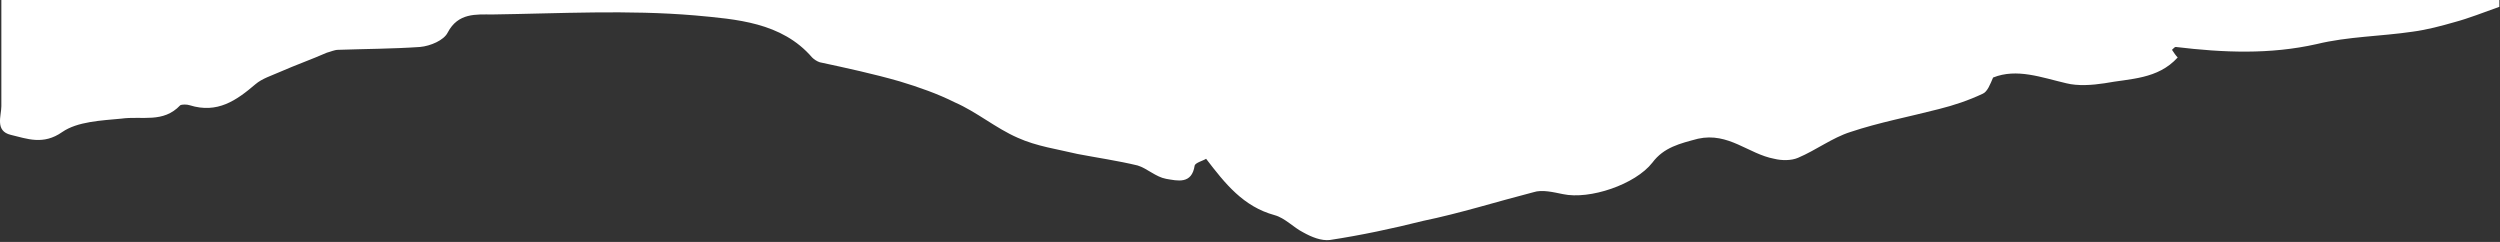 <svg xmlns="http://www.w3.org/2000/svg" xmlns:xlink="http://www.w3.org/1999/xlink" xmlns:serif="http://www.serif.com/" width="100%" height="100%" viewBox="0 0 682 66" xml:space="preserve" style="fill-rule:evenodd;clip-rule:evenodd;stroke-linejoin:round;stroke-miterlimit:2;"><rect x="0" y="0" width="682" height="66" fill="#333333" stroke="none"/>    <g transform="matrix(1,0,0,1,0,-314)">        <g transform="matrix(2.596,0,0,2.607,0.37,-5.581)">            <g>                <path d="M262.5,2.141L262.5,123.3C260.8,123.9 259.3,124.5 257.8,124.9C256.4,125.3 254.9,125.7 253.4,125.9C250,126.4 246.6,126.4 243.3,127.2C238.4,128.3 233.5,128.1 228.5,127.5C228.4,127.5 228.3,127.6 228.1,127.8C228.3,128.1 228.5,128.4 228.7,128.6C226.6,130.9 223.7,130.8 221,131.3C219.7,131.5 218.2,131.6 217,131.3C214.4,130.7 211.8,129.7 209.3,130.7C209,131.4 208.7,132.2 208.2,132.4C206.7,133.1 205.2,133.6 203.6,134C200.5,134.8 197.3,135.4 194.3,136.4C192.4,137 190.7,138.3 188.8,139.1C188.1,139.4 187.1,139.4 186.3,139.2C183.6,138.7 181.5,136.4 178.3,137.1C176.4,137.6 174.7,138 173.5,139.6C171.7,141.9 166.9,143.5 164.1,142.9C163.1,142.7 161.9,142.4 161,142.7C157.1,143.7 153.3,144.9 149.4,145.7C146.2,146.5 142.9,147.2 139.6,147.7C138.7,147.8 137.7,147.4 136.8,146.9C135.8,146.4 134.9,145.4 133.8,145.1C130.5,144.2 128.6,141.8 126.6,139.2C126.3,139.4 125.5,139.6 125.4,139.9C125.1,141.9 123.6,141.5 122.4,141.3C121.3,141.1 120.4,140.2 119.4,139.9C117.3,139.4 115.2,139.1 113.1,138.7C111,138.2 108.8,137.9 106.8,137C104.5,136 102.5,134.3 100.2,133.3C98.4,132.4 96.4,131.7 94.4,131.1C91.6,130.3 88.8,129.7 86,129.1C85.7,129 85.4,128.8 85.2,128.6C82,124.9 77.2,124.6 72.9,124.2C65.8,123.6 58.7,124 51.6,124.1C49.9,124.1 48,123.9 46.9,126C46.5,126.8 45.1,127.4 44,127.5C41.1,127.7 38.2,127.7 35.4,127.8C35,127.8 34.6,128 34.2,128.1C32.6,128.8 30.9,129.4 29.3,130.1C28.4,130.5 27.4,130.8 26.7,131.4C24.7,133.1 22.7,134.5 19.8,133.6C19.5,133.5 19,133.5 18.8,133.6C17,135.5 14.8,134.7 12.6,135C10.5,135.2 8,135.3 6.4,136.4C4.4,137.8 2.7,137.1 1,136.7C-0.7,136.3 0,134.7 0,133.7L0,2.141L262.5,2.141Z" style="fill:white;"></path>            </g>        </g>    </g></svg>